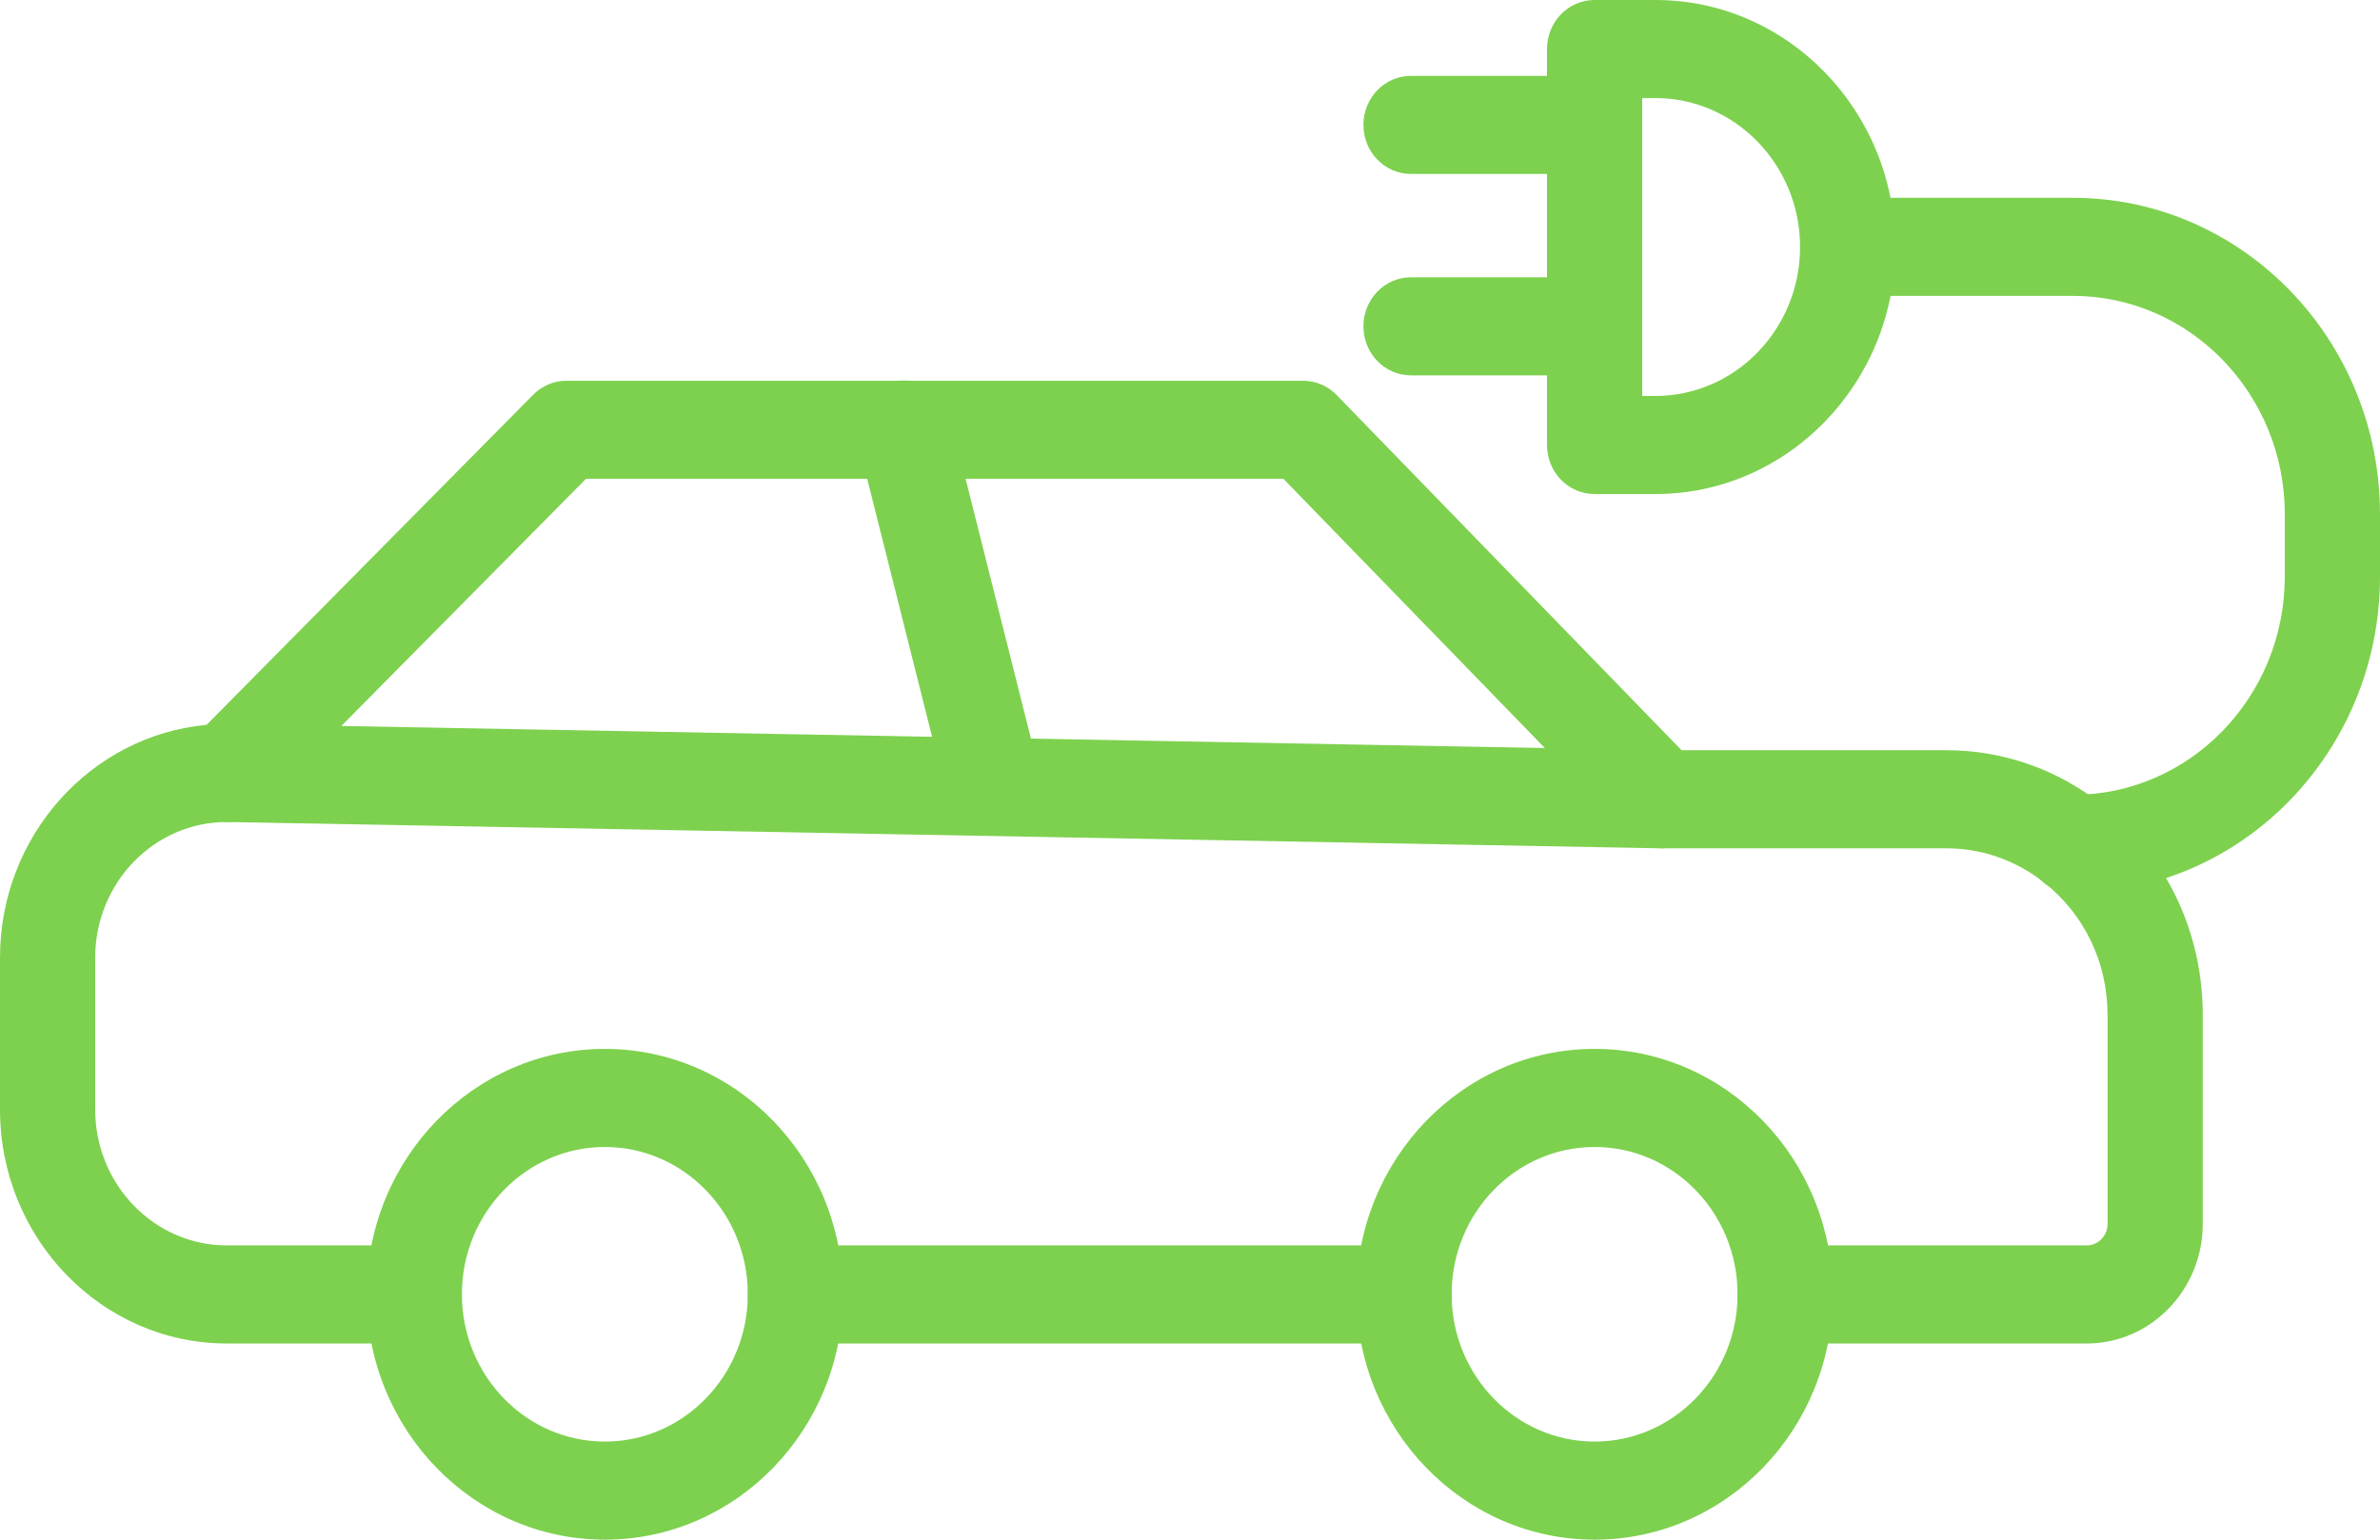 <svg width="68" height="44" viewBox="0 0 68 44" fill="none" xmlns="http://www.w3.org/2000/svg">
<g clip-path="url(#clip0_2_2963)">
<path d="M40.12 38.394H22.726C21.973 38.394 21.366 37.768 21.366 36.992C21.366 36.217 21.973 35.591 22.726 35.591H40.12C40.873 35.591 41.48 36.217 41.48 36.992C41.48 37.768 40.873 38.394 40.12 38.394Z" fill="#7DD14E"/>
<path d="M59.622 38.394H51.005C50.252 38.394 49.645 37.768 49.645 36.992C49.645 36.217 50.252 35.591 51.005 35.591H59.622C59.949 35.591 60.216 35.315 60.216 34.978V29.003C60.216 27.513 59.559 26.139 58.412 25.228C57.6 24.584 56.626 24.242 55.597 24.242H47.482C47.12 24.242 46.775 24.093 46.521 23.831L36.67 13.684H16.742L7.435 23.088C7.181 23.346 6.841 23.49 6.483 23.49C4.406 23.49 2.72 25.228 2.72 27.368V31.708C2.72 33.848 4.406 35.591 6.483 35.591H11.836C12.589 35.591 13.197 36.217 13.197 36.992C13.197 37.768 12.589 38.394 11.836 38.394H6.483C2.906 38.394 0 35.394 0 31.708V27.368C0 23.887 2.598 21.019 5.902 20.715L15.232 11.283C15.486 11.026 15.826 10.881 16.184 10.881H37.232C37.595 10.881 37.94 11.03 38.193 11.292L48.044 21.439H55.597C57.229 21.439 58.779 21.981 60.071 23.005C61.894 24.453 62.936 26.634 62.936 29.003V34.978C62.936 36.861 61.449 38.394 59.622 38.394Z" fill="#7DD14E"/>
<path d="M47.482 24.243C47.482 24.243 47.464 24.243 47.459 24.243L6.46 23.49C5.707 23.476 5.109 22.836 5.123 22.066C5.136 21.29 5.744 20.678 6.505 20.687L47.505 21.439C48.257 21.453 48.856 22.093 48.842 22.864C48.828 23.631 48.221 24.243 47.482 24.243Z" fill="#7DD14E"/>
<path d="M28.388 23.864C27.785 23.864 27.232 23.444 27.073 22.813L24.512 12.628C24.321 11.881 24.761 11.114 25.486 10.918C26.212 10.722 26.955 11.175 27.146 11.923L29.707 22.107C29.897 22.855 29.458 23.621 28.732 23.817C28.619 23.85 28.501 23.864 28.392 23.864H28.388Z" fill="#7DD14E"/>
<path d="M59.228 25.518C58.475 25.518 57.868 24.892 57.868 24.116C57.868 23.341 58.475 22.715 59.228 22.715C62.565 22.715 65.28 19.916 65.28 16.478V14.693C65.28 11.255 62.565 8.456 59.228 8.456H52.791C52.038 8.456 51.431 7.83 51.431 7.055C51.431 6.279 52.038 5.653 52.791 5.653H59.228C64.065 5.653 68 9.708 68 14.693V16.478C68 21.463 64.065 25.518 59.228 25.518Z" fill="#7DD14E"/>
<path d="M47.301 14.118H45.56C44.807 14.118 44.2 13.492 44.2 12.717V1.402C44.2 0.626 44.807 0 45.56 0H47.301C51.077 0 54.151 3.168 54.151 7.059C54.151 10.951 51.077 14.118 47.301 14.118ZM46.92 11.315H47.301C49.577 11.315 51.431 9.405 51.431 7.059C51.431 4.714 49.577 2.803 47.301 2.803H46.92V11.315Z" fill="#7DD14E"/>
<path d="M45.56 4.971H40.315C39.562 4.971 38.955 4.345 38.955 3.569C38.955 2.794 39.562 2.168 40.315 2.168H45.56C46.312 2.168 46.92 2.794 46.92 3.569C46.92 4.345 46.312 4.971 45.56 4.971Z" fill="#7DD14E"/>
<path d="M45.56 10.727H40.315C39.562 10.727 38.955 10.101 38.955 9.325C38.955 8.55 39.562 7.924 40.315 7.924H45.56C46.312 7.924 46.92 8.55 46.92 9.325C46.92 10.101 46.312 10.727 45.56 10.727Z" fill="#7DD14E"/>
<path d="M17.281 44C13.527 44 10.476 40.856 10.476 36.987C10.476 33.119 13.527 29.975 17.281 29.975C21.035 29.975 24.086 33.119 24.086 36.987C24.086 40.856 21.035 44 17.281 44ZM17.281 32.778C15.028 32.778 13.197 34.666 13.197 36.987C13.197 39.309 15.028 41.197 17.281 41.197C19.534 41.197 21.366 39.309 21.366 36.987C21.366 34.666 19.534 32.778 17.281 32.778Z" fill="#7DD14E"/>
<path d="M45.56 44C41.806 44 38.755 40.856 38.755 36.987C38.755 33.119 41.806 29.975 45.56 29.975C49.314 29.975 52.364 33.119 52.364 36.987C52.364 40.856 49.314 44 45.56 44ZM45.56 32.778C43.307 32.778 41.475 34.666 41.475 36.987C41.475 39.309 43.307 41.197 45.56 41.197C47.813 41.197 49.645 39.309 49.645 36.987C49.645 34.666 47.813 32.778 45.56 32.778Z" fill="#7DD14E"/>
</g>
<defs>
<clipPath id="clip0_2_2963">
<rect width="68" height="44" fill="white"/>
</clipPath>
</defs>
</svg>
